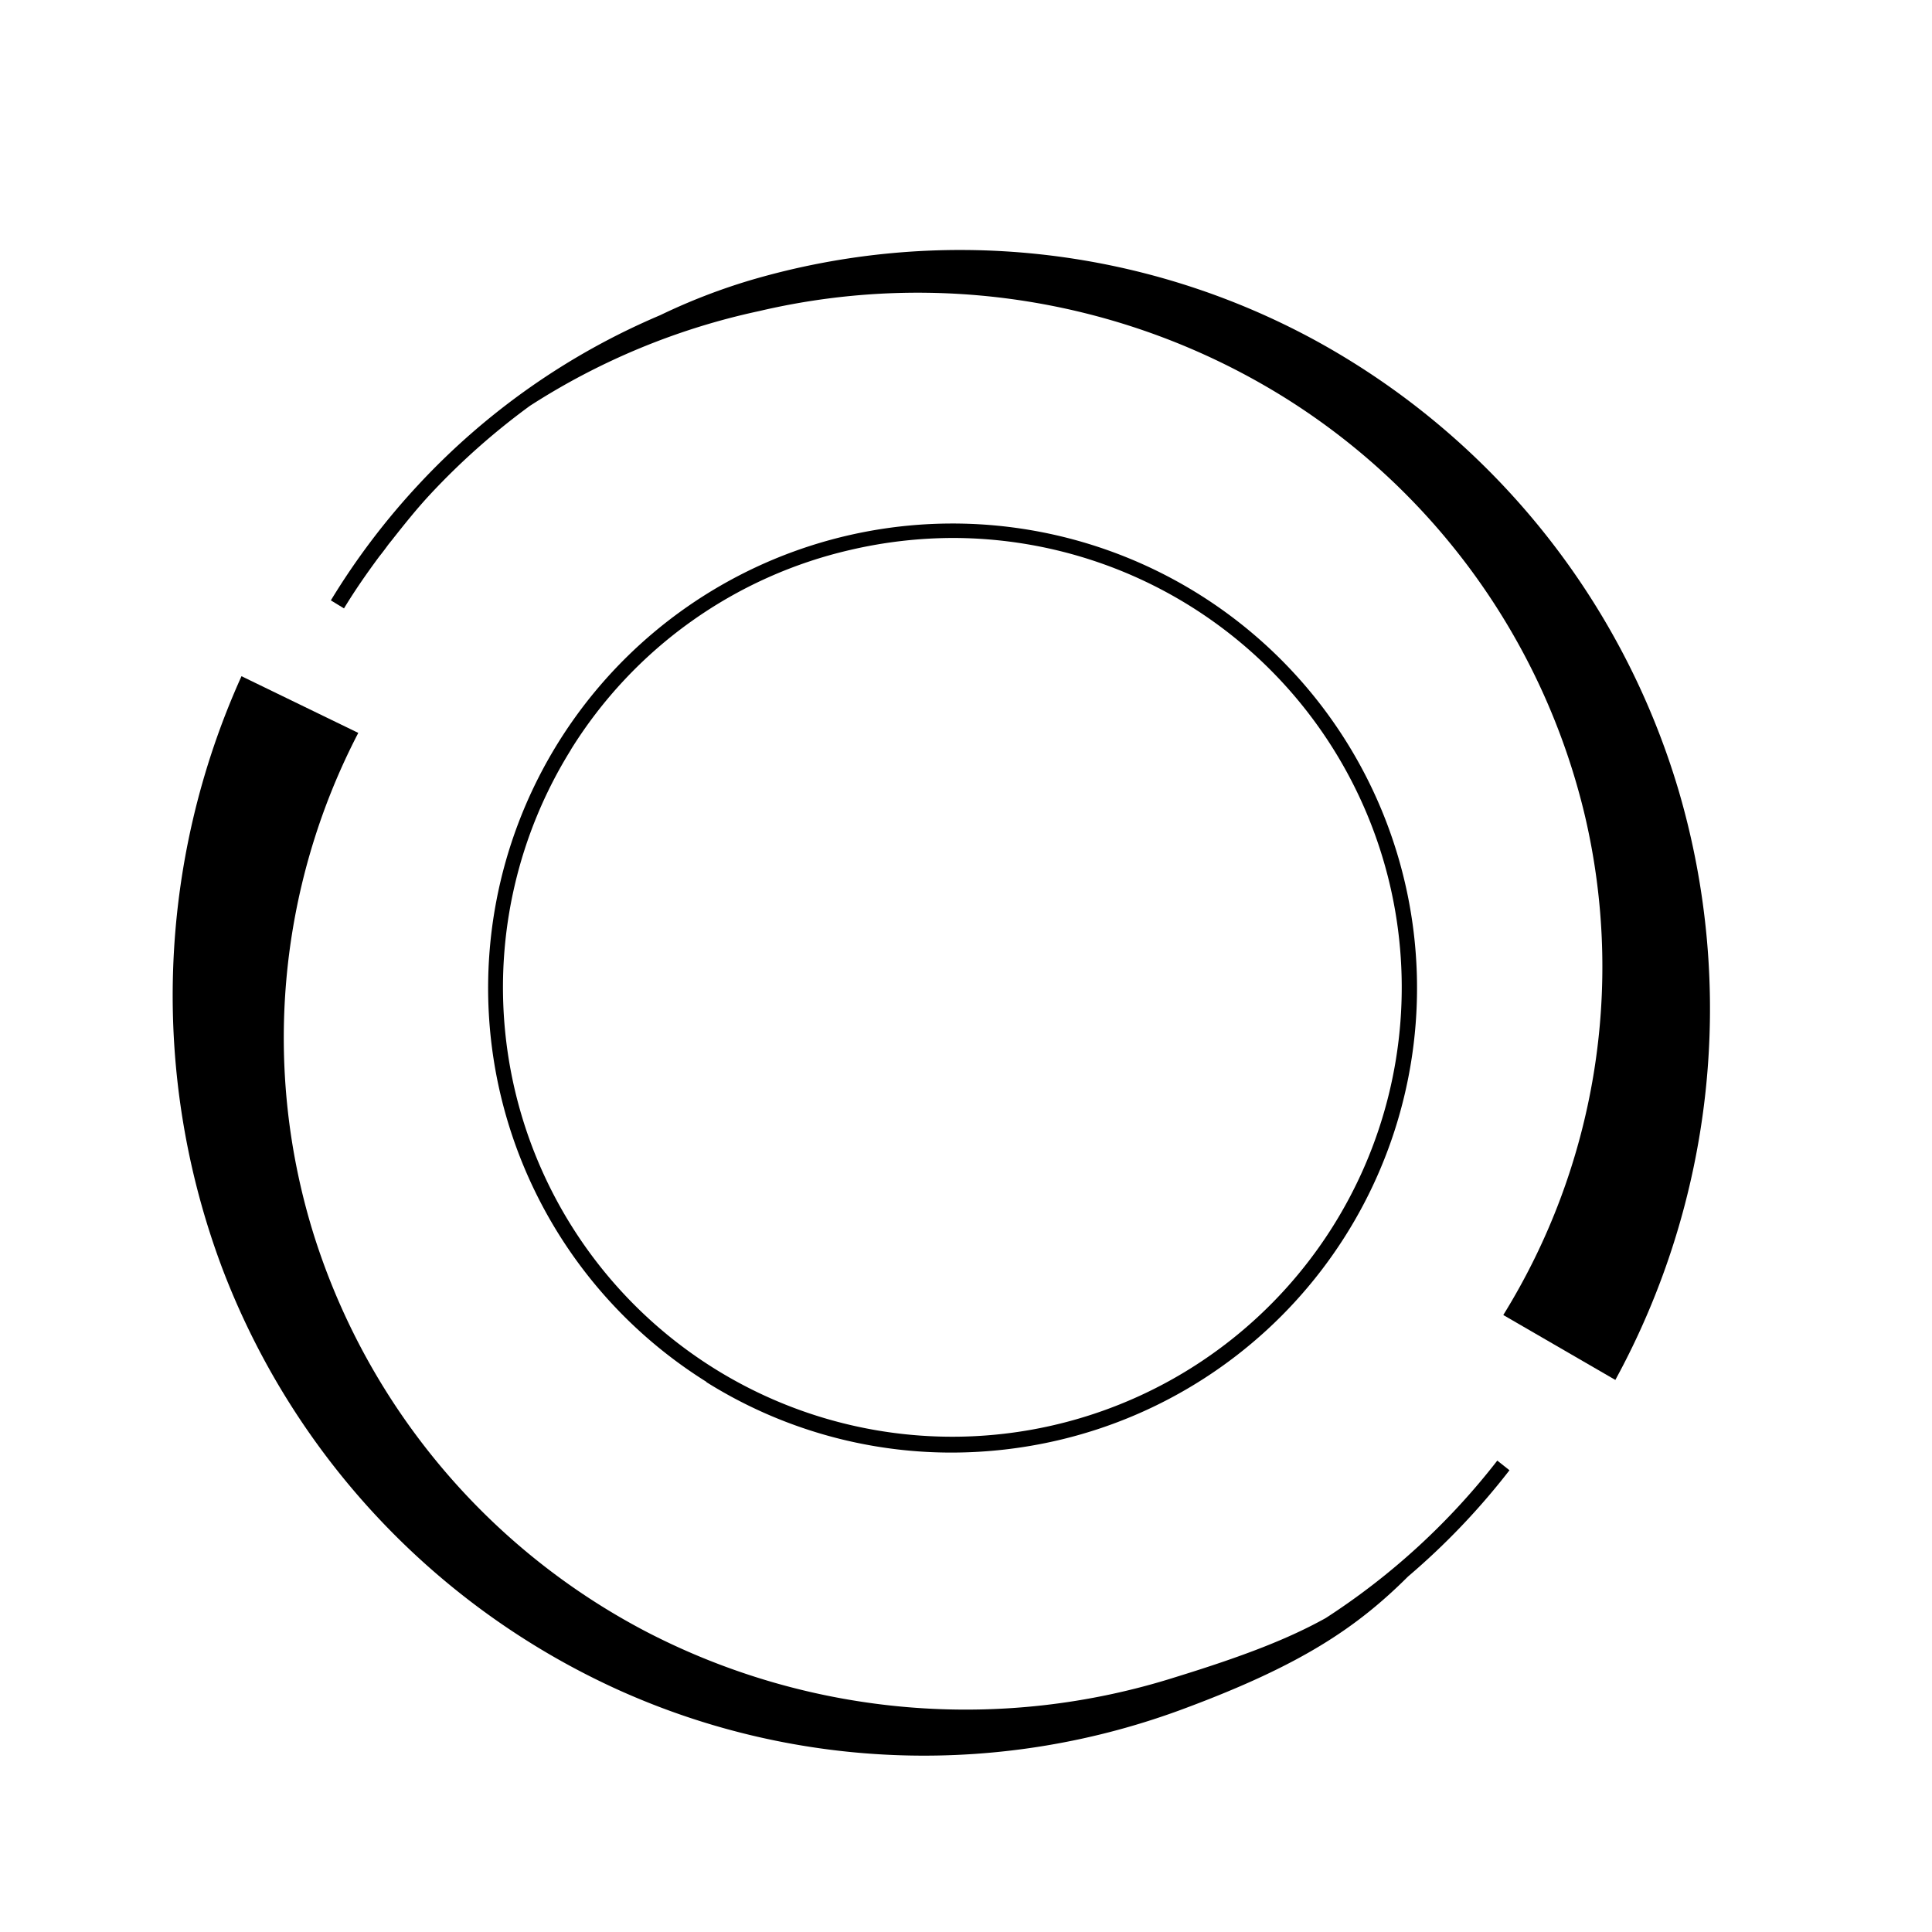 <?xml version="1.0" encoding="UTF-8"?> <svg xmlns="http://www.w3.org/2000/svg" viewBox="0 0 200 200"><g id="Layer_2" data-name="Layer 2"><path d="M73.1,143.06a47.74,47.74,0,0,0,25.38,7.31,48.68,48.68,0,0,0,11-1.26,48.08,48.08,0,1,0-36.33-6.05Zm-14-65.46a46.26,46.26,0,0,1,29-20.69,47.22,47.22,0,0,1,10.59-1.22A46.52,46.52,0,1,1,59.11,77.6Z"></path><path d="M137.24,167.5c-3.81,2.12-8.4,3.91-15.5,6.1A71.83,71.83,0,0,1,67.07,169a70.14,70.14,0,0,1-34.53-41,68.45,68.45,0,0,1,4.55-52.13L25,70a80.25,80.25,0,0,0-2,61.27A78.55,78.55,0,0,0,64.15,175a76.94,76.94,0,0,0,58.69,1.78c11.82-4.42,17.57-8.25,22.92-13.58a73.62,73.62,0,0,0,10.5-11l-1.26-1A71.87,71.87,0,0,1,137.24,167.5Z"></path><path d="M173.79,81.9a78.54,78.54,0,0,0-37.7-46.7A76.89,76.89,0,0,0,77.71,29a62.85,62.85,0,0,0-9.37,3.63,73.09,73.09,0,0,0-25,17.52,73.85,73.85,0,0,0-9.09,12l1.36.83c1.12-1.85,2.36-3.63,3.65-5.37.25-.31.52-.66.84-1.1.21-.29.45-.56.66-.84,1.21-1.53,2.43-3.05,3.75-4.47a72.91,72.91,0,0,1,10.35-9.19,71.4,71.4,0,0,1,23.74-9.81A71.85,71.85,0,0,1,132.73,41a70.13,70.13,0,0,1,31.35,43.49,68.49,68.49,0,0,1-8.46,51.64l11.6,6.72A80.24,80.24,0,0,0,173.79,81.9Z"></path></g></svg> 